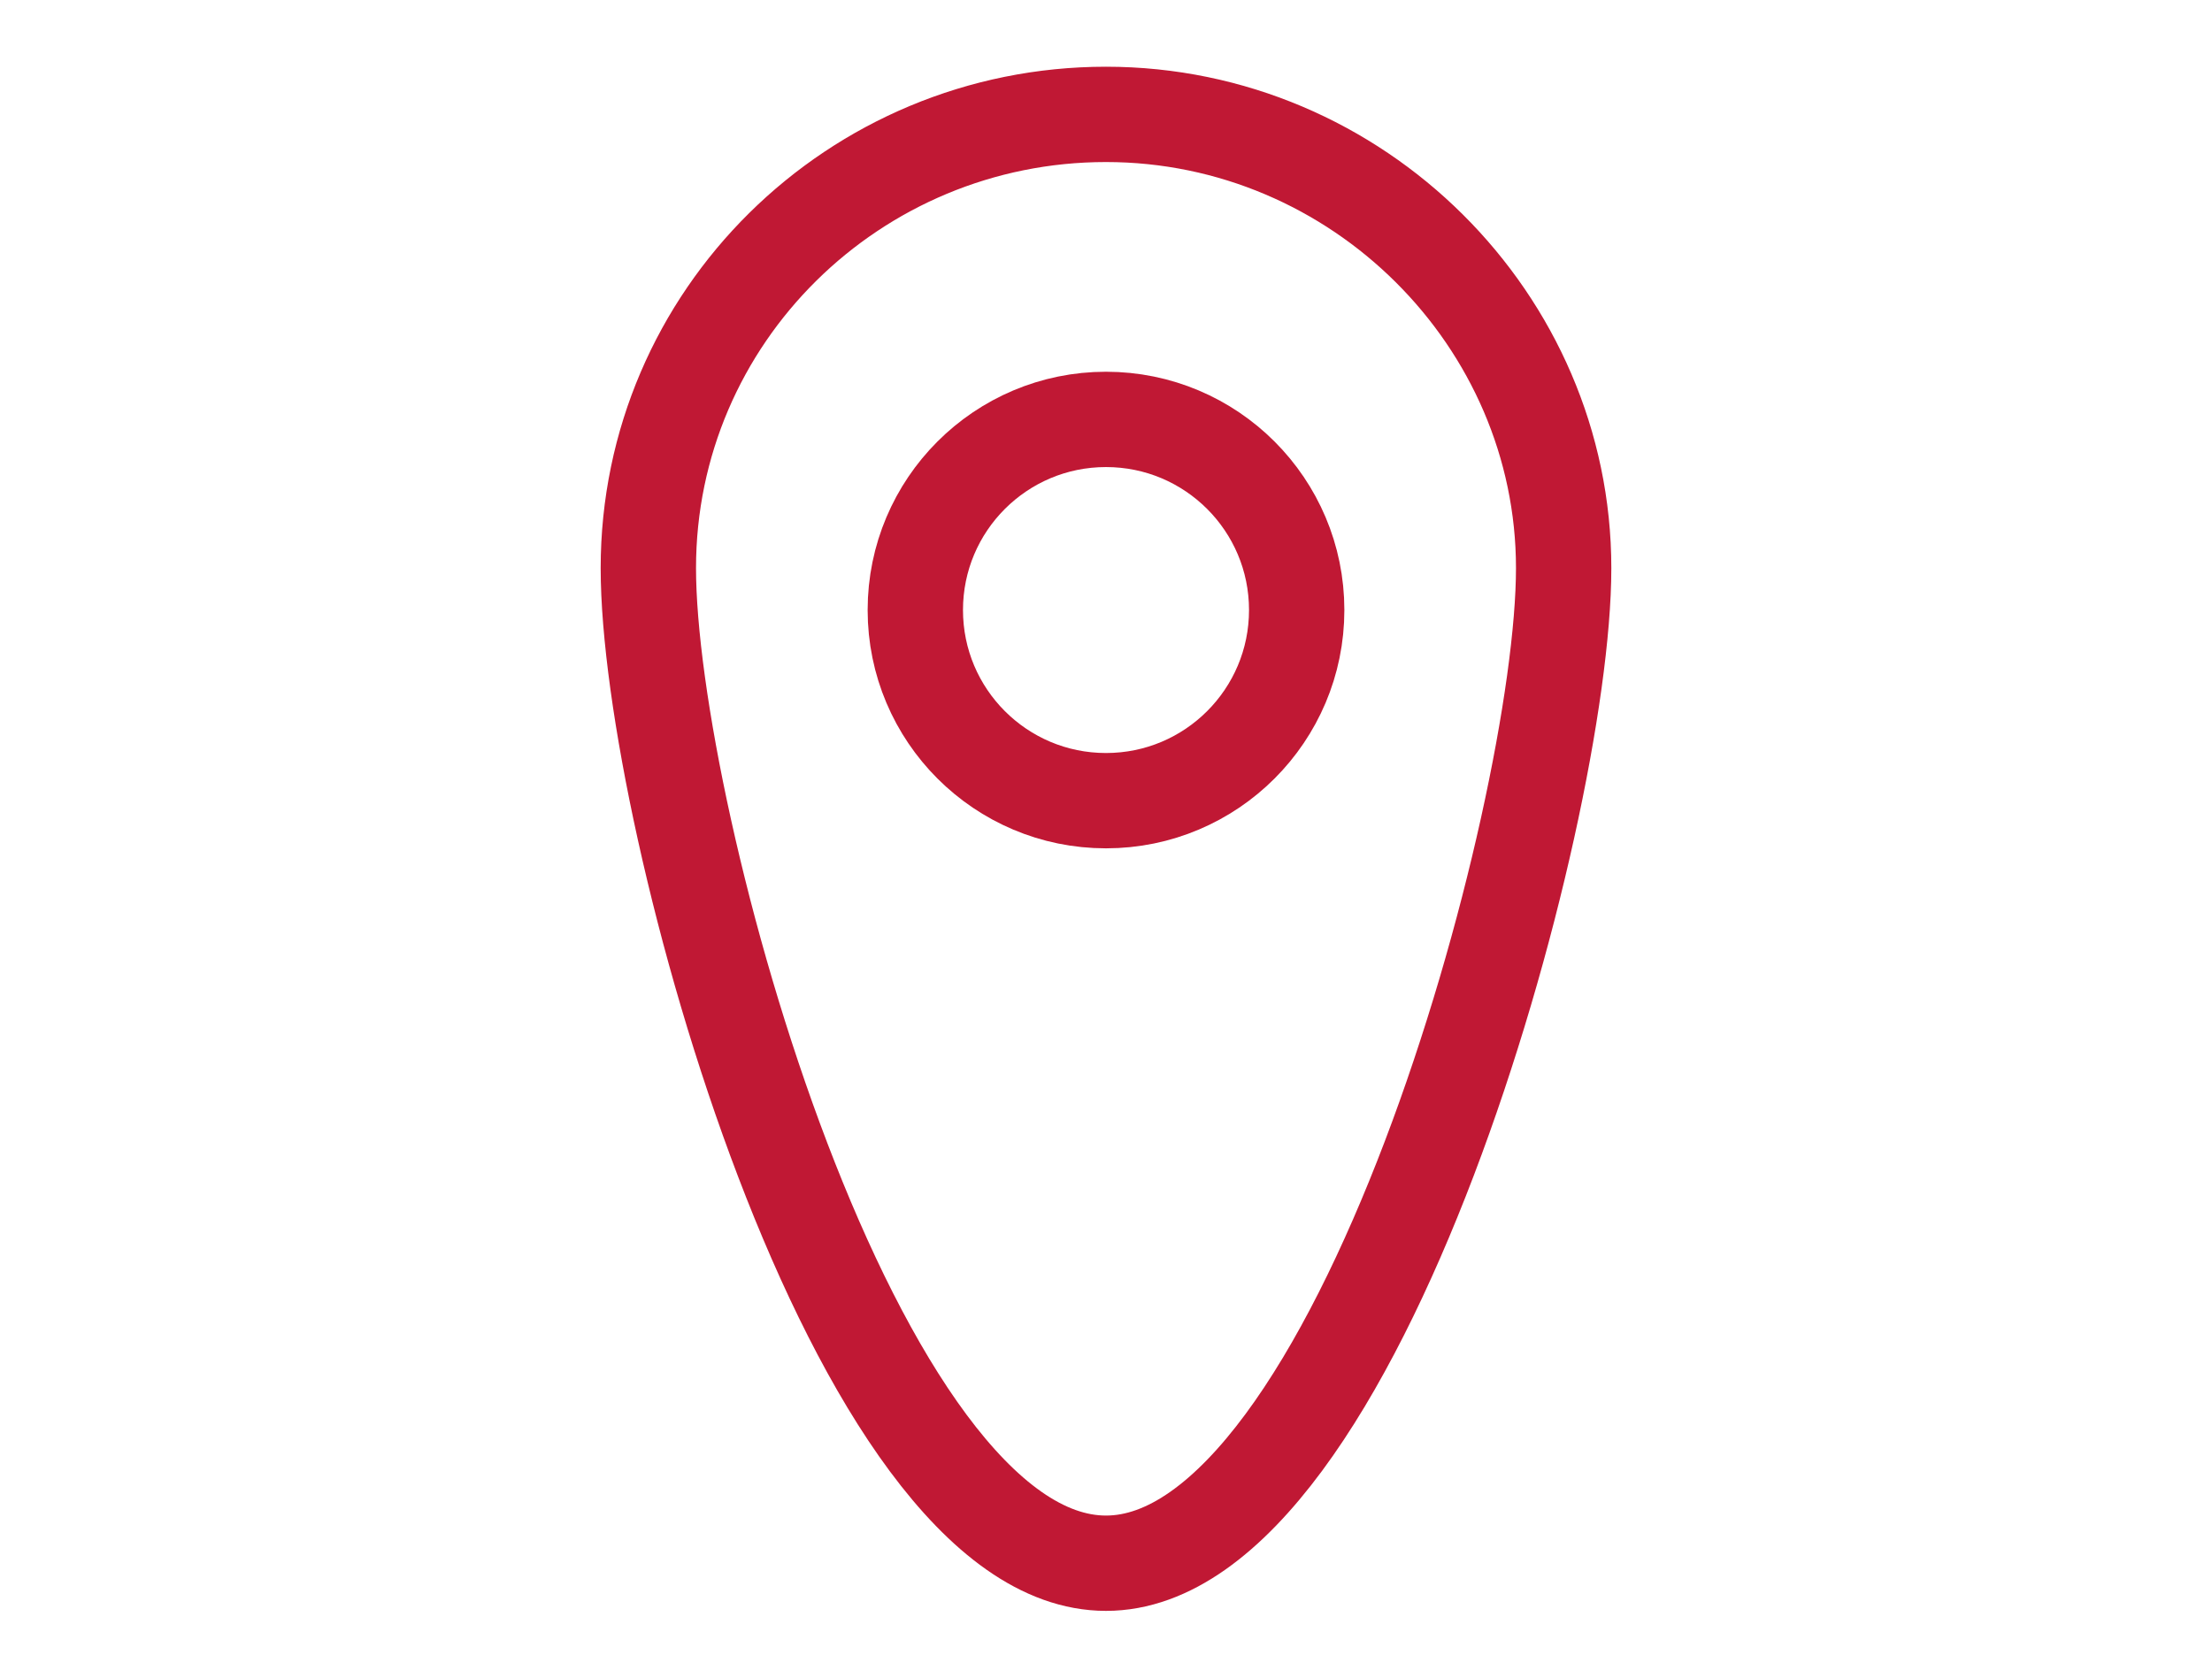<?xml version="1.0" encoding="utf-8"?>
<!-- Generator: Adobe Illustrator 23.0.0, SVG Export Plug-In . SVG Version: 6.00 Build 0)  -->
<svg version="1.1" id="Capa_1" xmlns="http://www.w3.org/2000/svg" xmlns:xlink="http://www.w3.org/1999/xlink" x="0px" y="0px"
	 viewBox="0 0 58 44" style="enable-background:new 0 0 58 44;" xml:space="preserve">
<style type="text/css">
	.st0{fill:none;stroke:#C01834;stroke-width:2.5;stroke-linecap:round;stroke-linejoin:round;}
</style>
<title>Punto mapa</title>
<desc>Created with Sketch.</desc>
<g id="Page-1">
	<g id="Artboard" transform="translate(-431, -235)">
		<g id="Punto-mapa" transform="translate(433, 237)">
			<path id="Oval" class="st0" d="M27,39c6.6,0,12-19.6,12-26.1S33.6,1,27,1S15,6.3,15,12.9S20.4,39,27,39z"/>
			<circle class="st0" cx="27" cy="14" r="5"/>
		</g>
	</g>
</g>
</svg>
